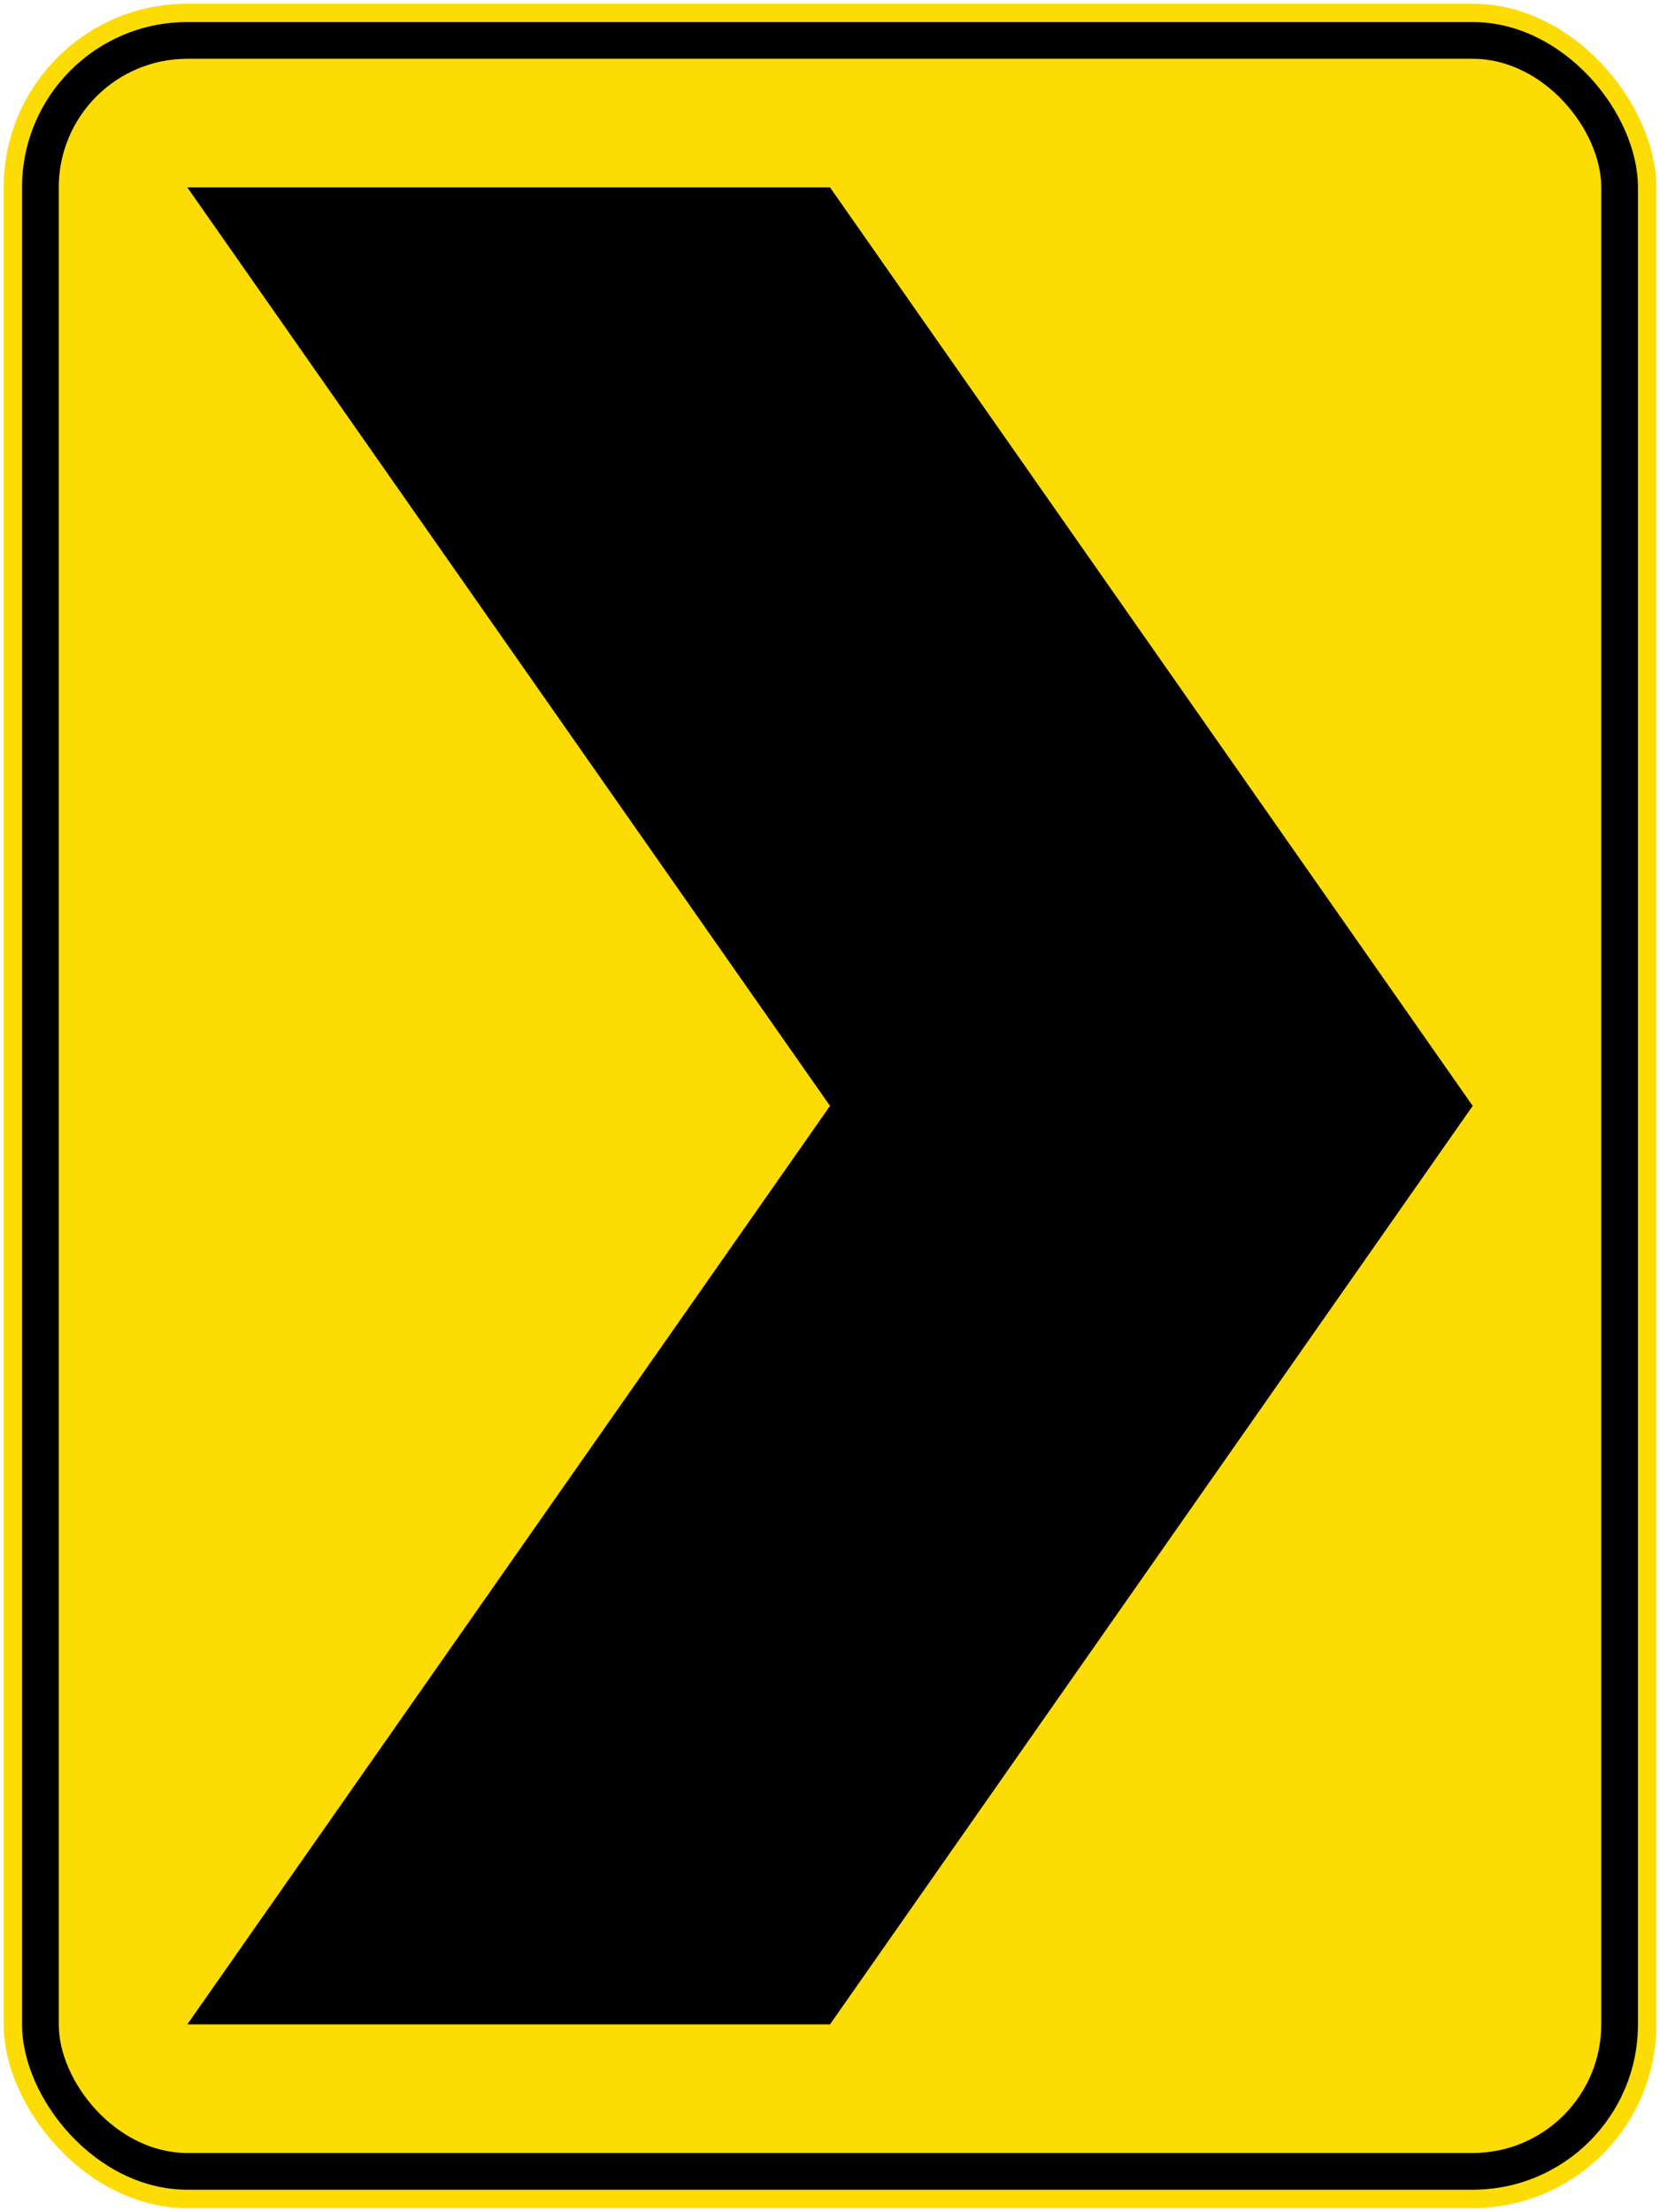 <?xml version="1.0" encoding="UTF-8" standalone="no"?> <svg    xmlns:dc="http://purl.org/dc/elements/1.1/"    xmlns:cc="http://creativecommons.org/ns#"    xmlns:rdf="http://www.w3.org/1999/02/22-rdf-syntax-ns#"    xmlns:svg="http://www.w3.org/2000/svg"    xmlns="http://www.w3.org/2000/svg"    xmlns:sodipodi="http://sodipodi.sourceforge.net/DTD/sodipodi-0.dtd"    xmlns:inkscape="http://www.inkscape.org/namespaces/inkscape"    width="452mm"    height="602mm"    viewBox="0 0 452 602"    version="1.1"    id="svg8"    inkscape:version="1.0.1 (3bc2e813f5, 2020-09-07)"    sodipodi:docname="drawing.svg">   <defs      id="defs2" />   <sodipodi:namedview      id="base"      pagecolor="#ffffff"      bordercolor="#666666"      borderopa3="1.0"      inkscape:pageopa3="0.0"      inkscape:pageshadow="2"      inkscape:zoom="0.24748737"      inkscape:cx="1604.1501"      inkscape:cy="958.09294"      inkscape:document-units="mm"      inkscape:current-layer="layer1"      inkscape:document-rotation="0"      showgrid="false"      showguides="false"      inkscape:window-width="1920"      inkscape:window-height="1057"      inkscape:window-x="-8"      inkscape:window-y="-8"      inkscape:window-maximized="1" />      <g      inkscape:label="Layer 1"      inkscape:groupmode="layer"      id="layer1"      transform="translate(0,305)">     <rect        style="fill:#fddc04;fill-opa3:1;stroke:none;stroke-width:0.486"        id="rect10"        width="450"        height="600"        x="1"        y="-304"        rx="50"        ry="50" />     <rect        style="fill:#000000;fill-opa3:1;stroke:none;stroke-width:0.477"        id="rect835"        width="440"        height="590"        x="6"        y="-299"        rx="45"        ry="45" />     <rect        style="fill:#fddc04;fill-opa3:1;stroke:none;stroke-width:0.458"        id="rect837"        width="420"        height="570"        x="16"        y="-289"        rx="35"        ry="35" />     <path        id="rect839"        style="fill:#000000;fill-opa3:1;stroke:none;stroke-width:0.281"        d="M 51,-254 H 226 L 401,-4 226,246 H 51 L 226,-4 Z"        sodipodi:nodetypes="ccccccc" />   </g> </svg> 
